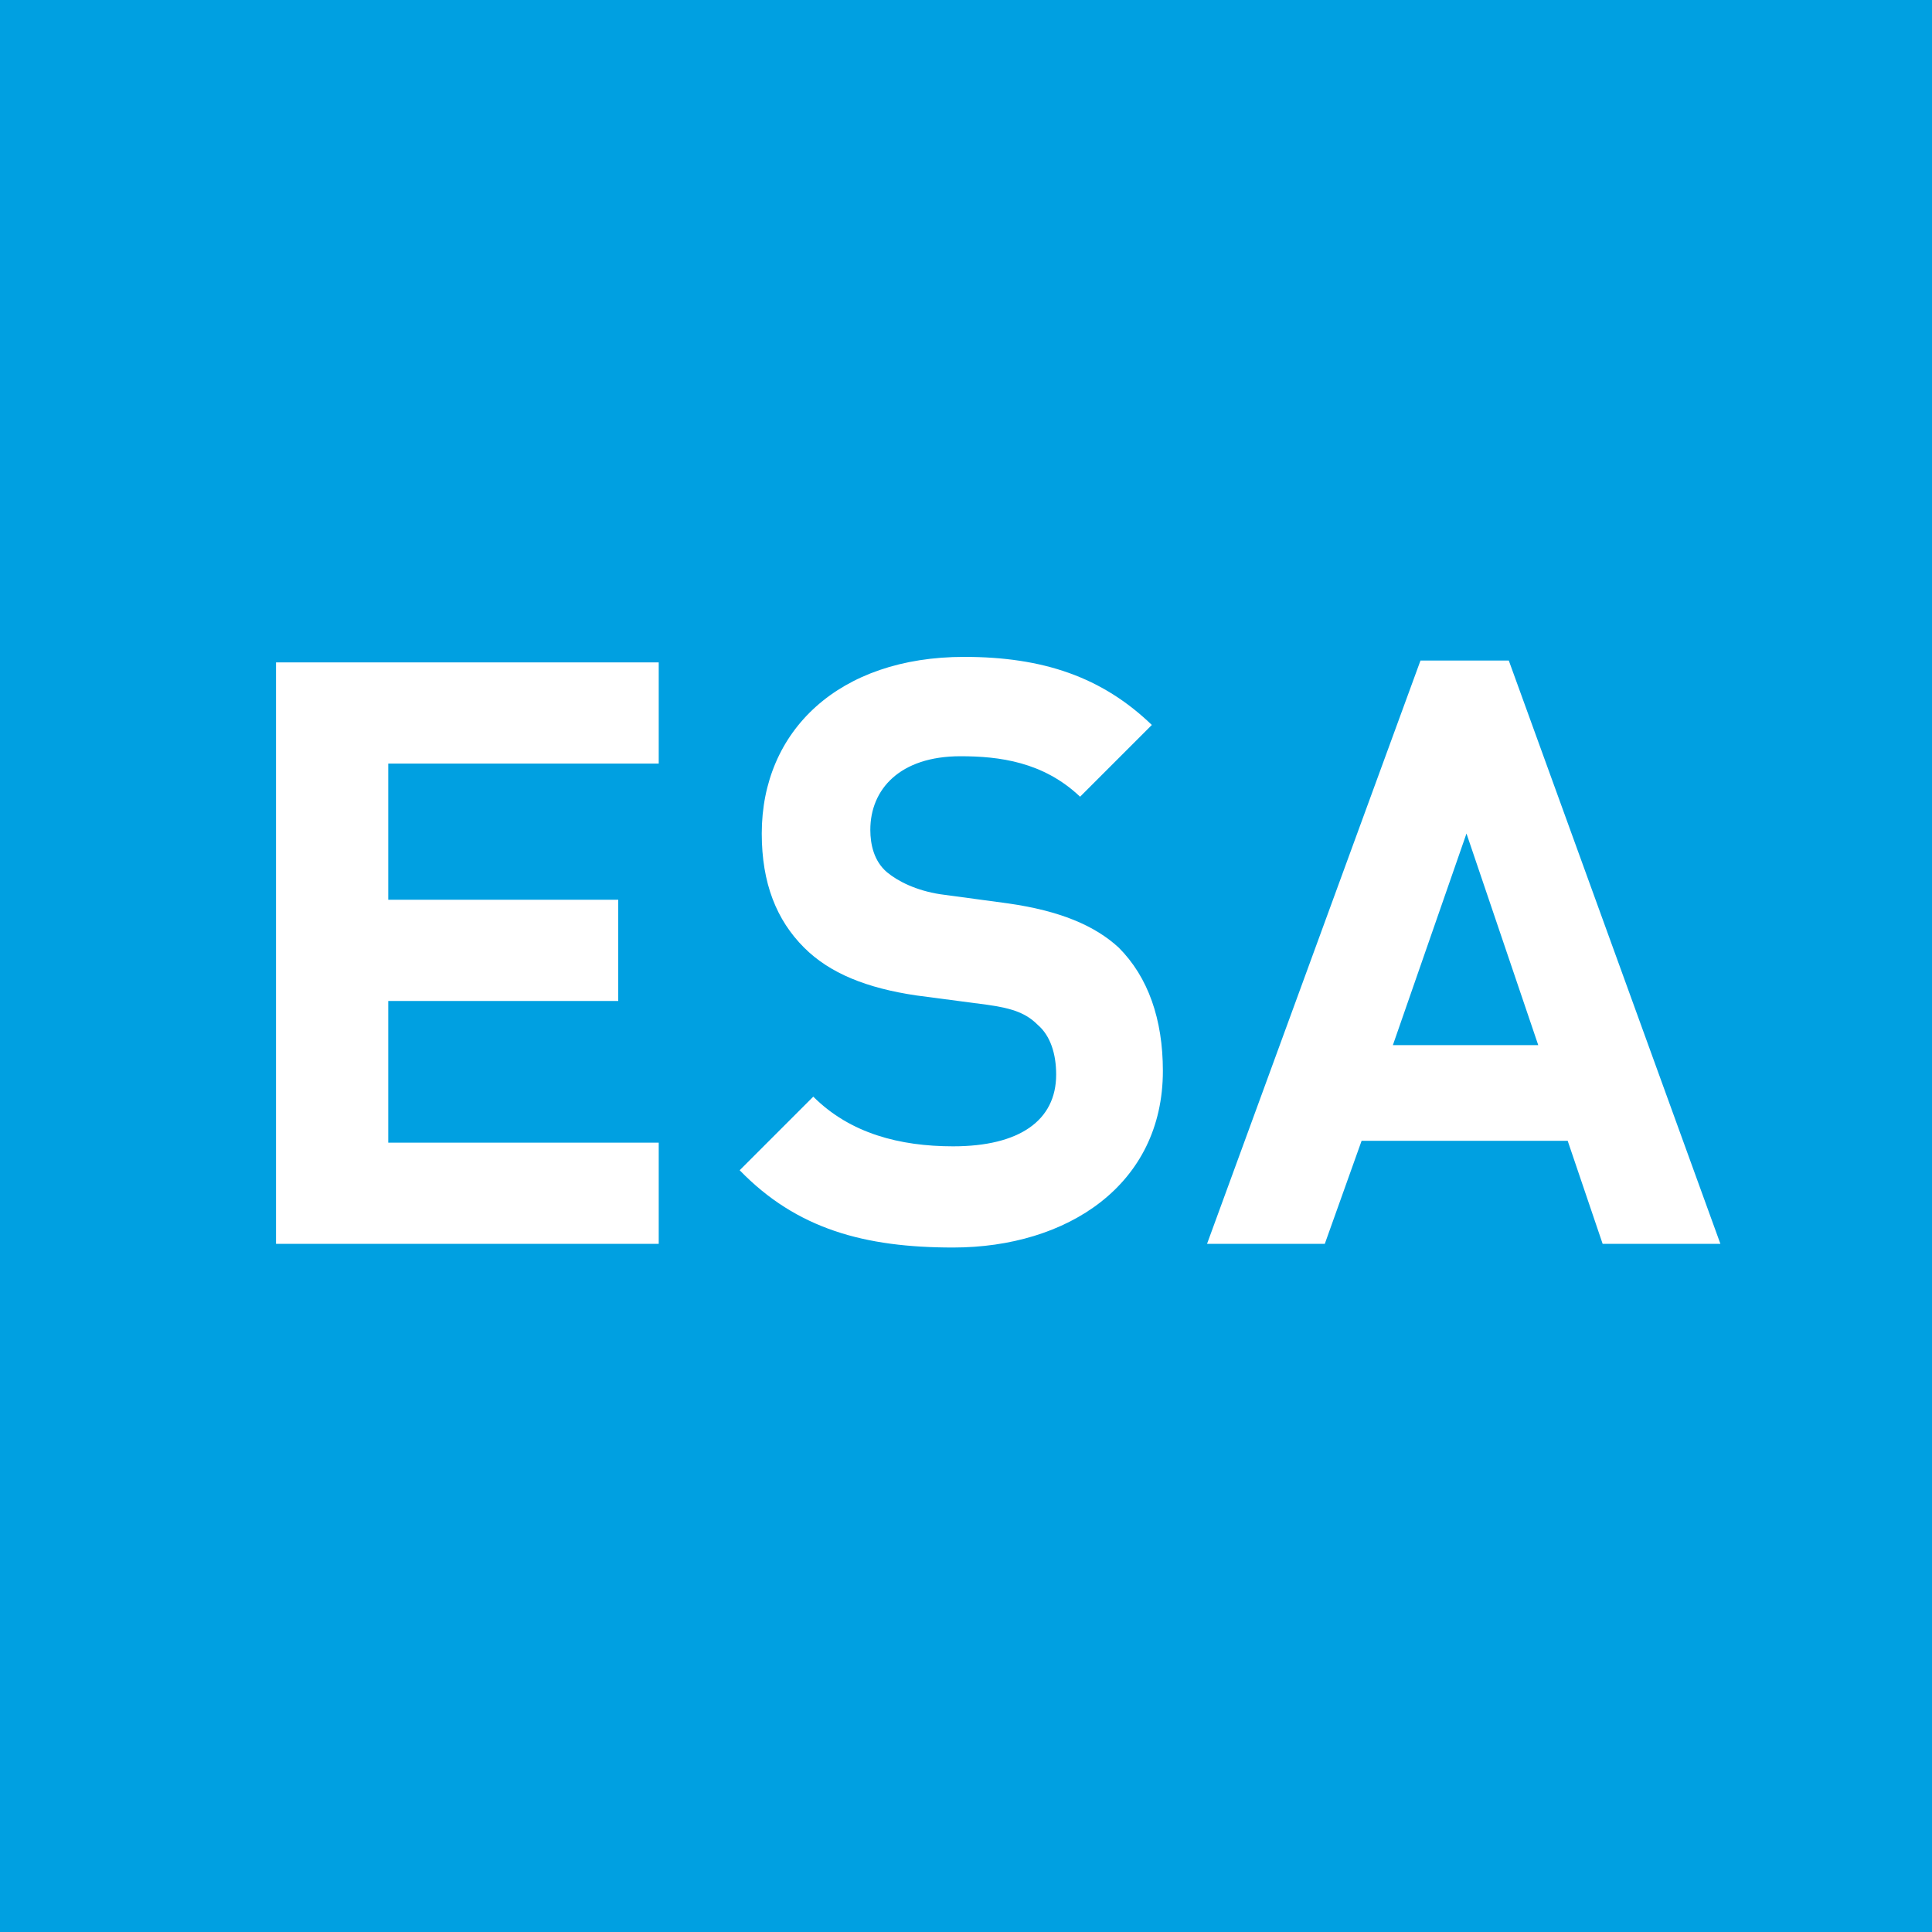 <?xml version="1.0" encoding="utf-8"?>
<!-- Generator: Adobe Illustrator 19.0.0, SVG Export Plug-In . SVG Version: 6.00 Build 0)  -->
<svg version="1.1" id="Ebene_1" xmlns="http://www.w3.org/2000/svg" xmlns:xlink="http://www.w3.org/1999/xlink" x="0px" y="0px"
	 width="105px" height="105px" viewBox="-55 23 105 105" style="enable-background:new -55 23 105 105;" xml:space="preserve">
<g>
	<polygon style="fill:#00A0E1;" points="-55,23 -55,128 50,128 50,23 -55,23 	"/>
	<path style="fill:#FFFFFF;" d="M-19.2,90.6v-5.5h-14.7v-7.7h12.5v-5.5h-12.5v-7.4h14.7v-5.5h-20.8v31.6H-19.2L-19.2,90.6z
		 M8.2,81.2c0-2.8-0.8-5.1-2.4-6.7c-1.3-1.2-3.2-2-6-2.4l-3.7-0.5c-1.3-0.2-2.3-0.7-2.9-1.2c-0.7-0.6-0.9-1.5-0.9-2.3
		c0-2.2,1.6-4,4.9-4c2.1,0,4.5,0.3,6.5,2.2l3.9-3.9c-2.7-2.6-5.9-3.7-10.2-3.7c-6.8,0-11,4-11,9.6c0,2.7,0.8,4.7,2.3,6.2
		c1.4,1.4,3.4,2.2,6.1,2.6l3.8,0.5c1.5,0.2,2.2,0.5,2.8,1.1c0.7,0.6,1,1.6,1,2.7c0,2.5-2,3.9-5.6,3.9c-2.9,0-5.6-0.7-7.6-2.7l-4,4
		c3.1,3.2,6.8,4.2,11.6,4.2C3,90.8,8.2,87.4,8.2,81.2L8.2,81.2z M38.5,90.6L27,58.9h-4.8L10.6,90.6h6.4L19,85h11.2l1.9,5.6H38.5
		L38.5,90.6z M28.6,79.8h-7.9l4-11.5L28.6,79.8L28.6,79.8z"/>
</g>
</svg>
